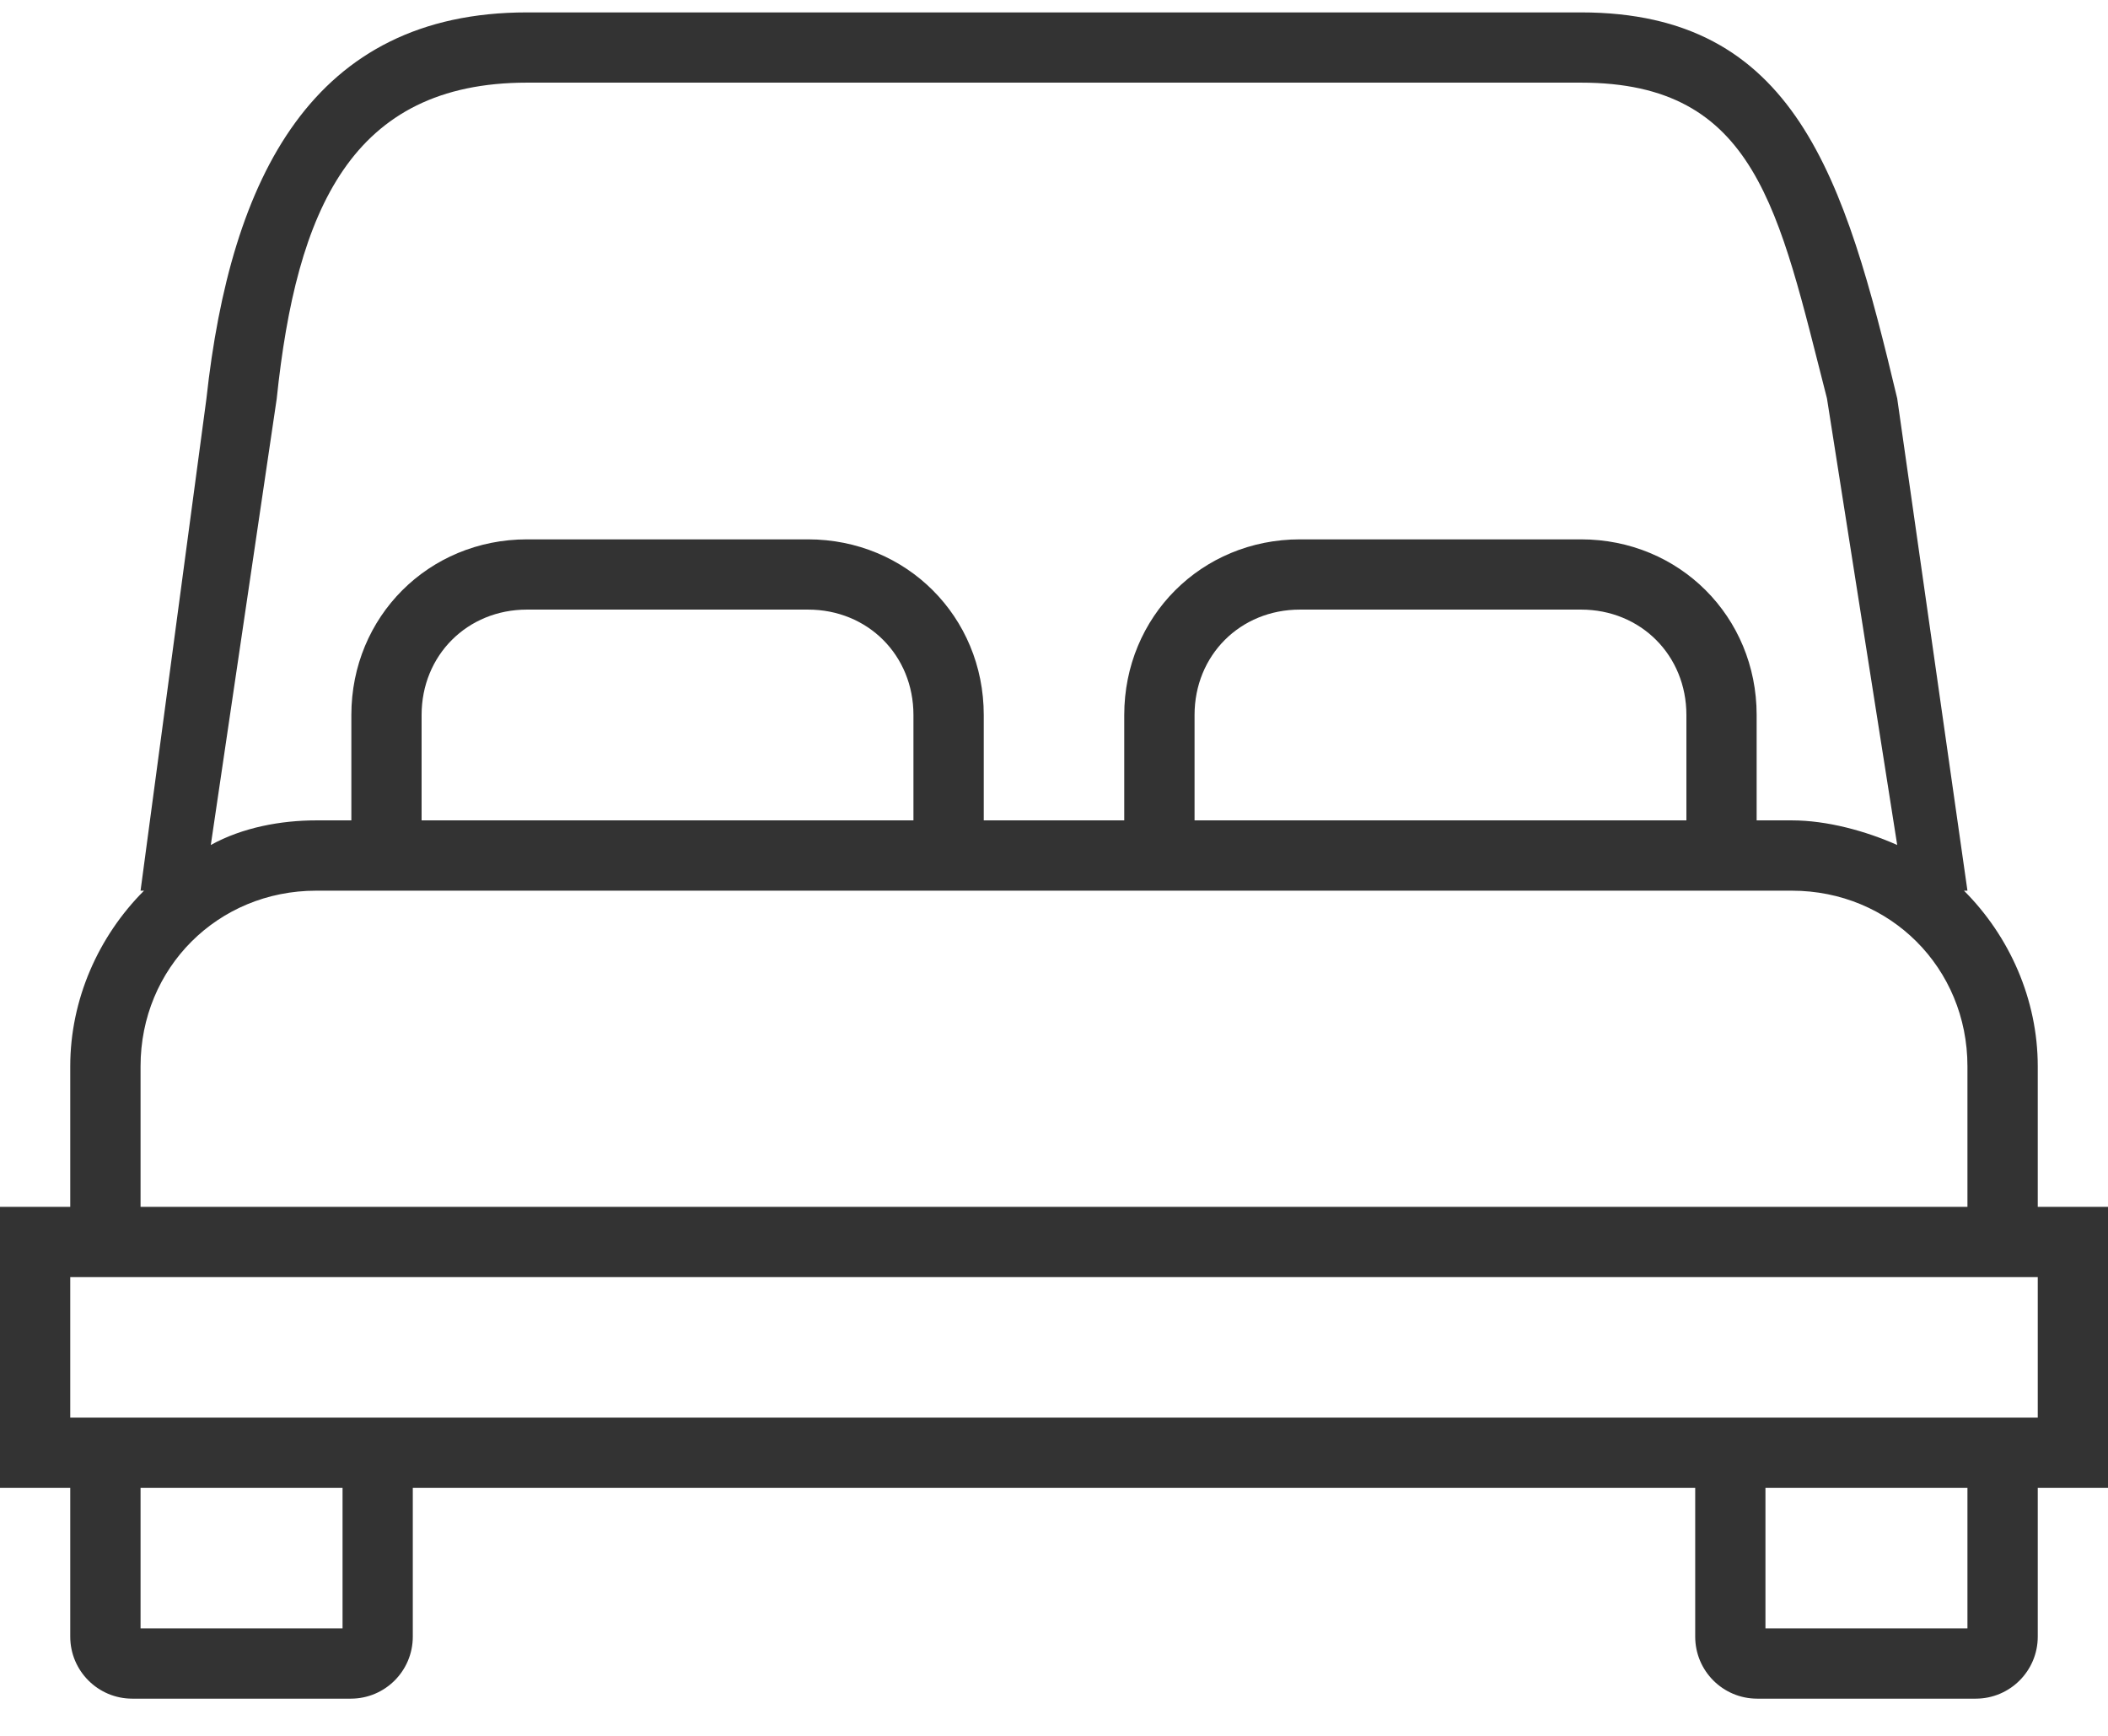 <svg width="34" height="28" viewBox="0 0 34 28" fill="none" xmlns="http://www.w3.org/2000/svg">
    <rect width="44.264" height="44" fill="white"/>
    <path d="M34 19.467H32.867V17.2C32.867 16.123 32.413 15.103 31.677 14.367H31.733L30.6 6.426C29.75 2.856 28.957 0.2 25.5 0.2H8.5C5.043 0.2 3.719 2.856 3.329 6.433L2.267 14.367H2.323C1.587 15.103 1.133 16.123 1.133 17.2V19.467H0V24H1.133V26.4C1.133 26.952 1.581 27.4 2.133 27.4H5.658C6.211 27.4 6.658 26.952 6.658 26.4V24H27.342V26.4C27.342 26.952 27.789 27.4 28.342 27.4H31.867C32.419 27.4 32.867 26.952 32.867 26.4V24H34V19.467ZM4.463 6.433C4.781 3.387 5.667 1.333 8.5 1.333H25.5C28.333 1.333 28.688 3.387 29.467 6.426L30.6 13.63C30.09 13.403 29.467 13.233 28.9 13.233H28.333V11.533C28.333 9.947 27.087 8.7 25.5 8.7H20.967C19.38 8.7 18.133 9.947 18.133 11.533V13.233H15.867V11.533C15.867 9.947 14.62 8.7 13.033 8.7H8.5C6.913 8.7 5.667 9.947 5.667 11.533V13.233H5.1C4.533 13.233 3.91 13.347 3.4 13.63L4.463 6.433ZM27.2 13.233H19.267V11.533C19.267 10.57 20.003 9.833 20.967 9.833H25.5C26.463 9.833 27.2 10.57 27.2 11.533V13.233ZM14.733 13.233H6.8V11.533C6.8 10.57 7.537 9.833 8.5 9.833H13.033C13.997 9.833 14.733 10.57 14.733 11.533V13.233ZM2.267 17.2C2.267 15.613 3.513 14.367 5.1 14.367H28.9C30.487 14.367 31.733 15.613 31.733 17.2V19.467H2.267V17.2ZM5.525 26.267H2.267V24H5.525V26.267ZM31.733 26.267H28.475V24H31.733V26.267ZM32.867 22.867H1.133V20.6H32.867V22.867Z" fill="#333333"/>
</svg>
